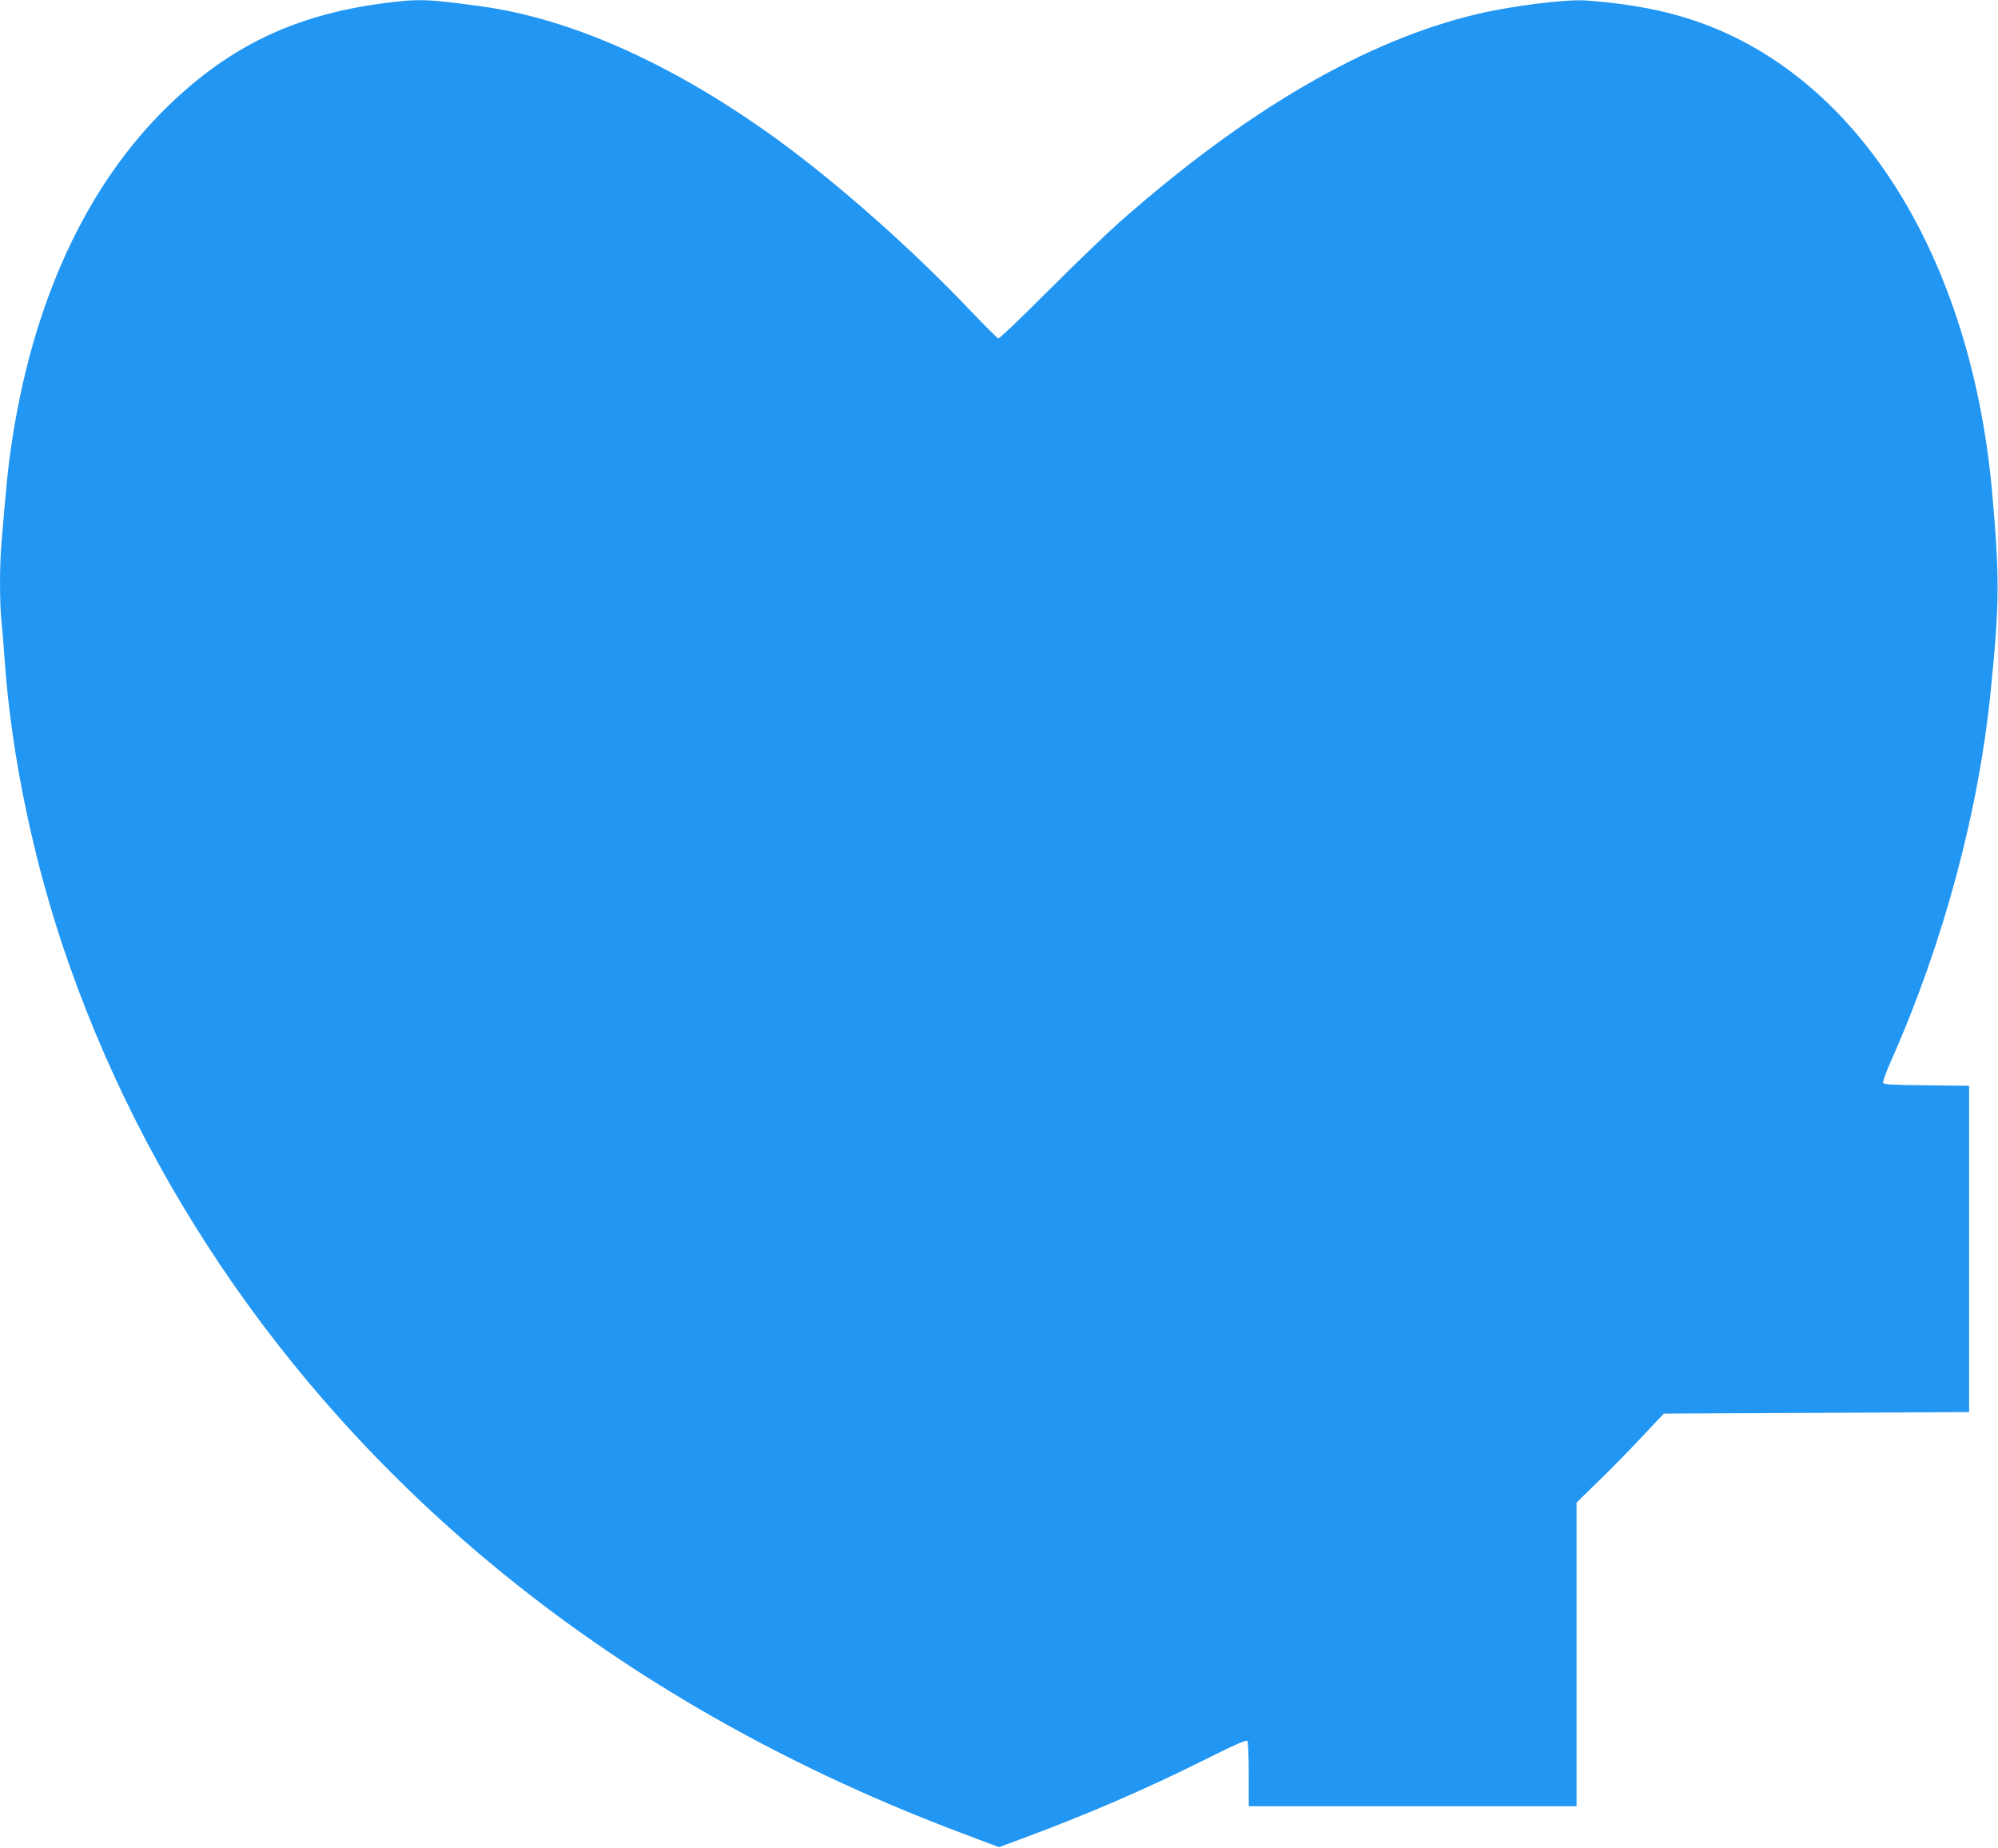 <?xml version="1.0" standalone="no"?>
<!DOCTYPE svg PUBLIC "-//W3C//DTD SVG 20010904//EN"
 "http://www.w3.org/TR/2001/REC-SVG-20010904/DTD/svg10.dtd">
<svg version="1.0" xmlns="http://www.w3.org/2000/svg"
 width="1280pt" height="1184pt" viewBox="0 0 1280 1184"
 preserveAspectRatio="xMidYMid meet">
<g transform="translate(0,1184) scale(0.1,-0.1)"
fill="#2196f3" stroke="none">
<path d="M2455 11819 c-562 -74 -979 -272 -1374 -654 -529 -511 -876 -1264
-1010 -2190 -19 -126 -29 -225 -61 -607 -13 -147 -13 -378 -1 -505 6 -54 15
-168 21 -253 44 -627 194 -1332 417 -1960 549 -1549 1544 -2920 2885 -3977
827 -652 1777 -1180 2837 -1578 l231 -87 127 47 c423 156 805 320 1197 516
194 97 261 126 268 117 4 -7 8 -104 8 -215 l0 -203 1050 0 1050 0 0 972 0 973
133 130 c74 71 200 200 280 285 l146 155 978 5 978 5 0 1045 0 1045 -273 3
c-221 2 -274 5 -278 16 -3 8 20 72 52 143 335 756 560 1592 638 2373 55 549
57 715 10 1250 -127 1458 -799 2586 -1778 2989 -240 99 -499 154 -826 178
-125 9 -472 -34 -696 -87 -712 -168 -1478 -614 -2295 -1336 -79 -70 -283 -266
-453 -436 -169 -170 -314 -308 -320 -306 -7 2 -87 82 -179 178 -375 395 -852
817 -1242 1100 -657 476 -1312 770 -1890 849 -349 48 -402 50 -630 20z"/>
</g>
</svg>
